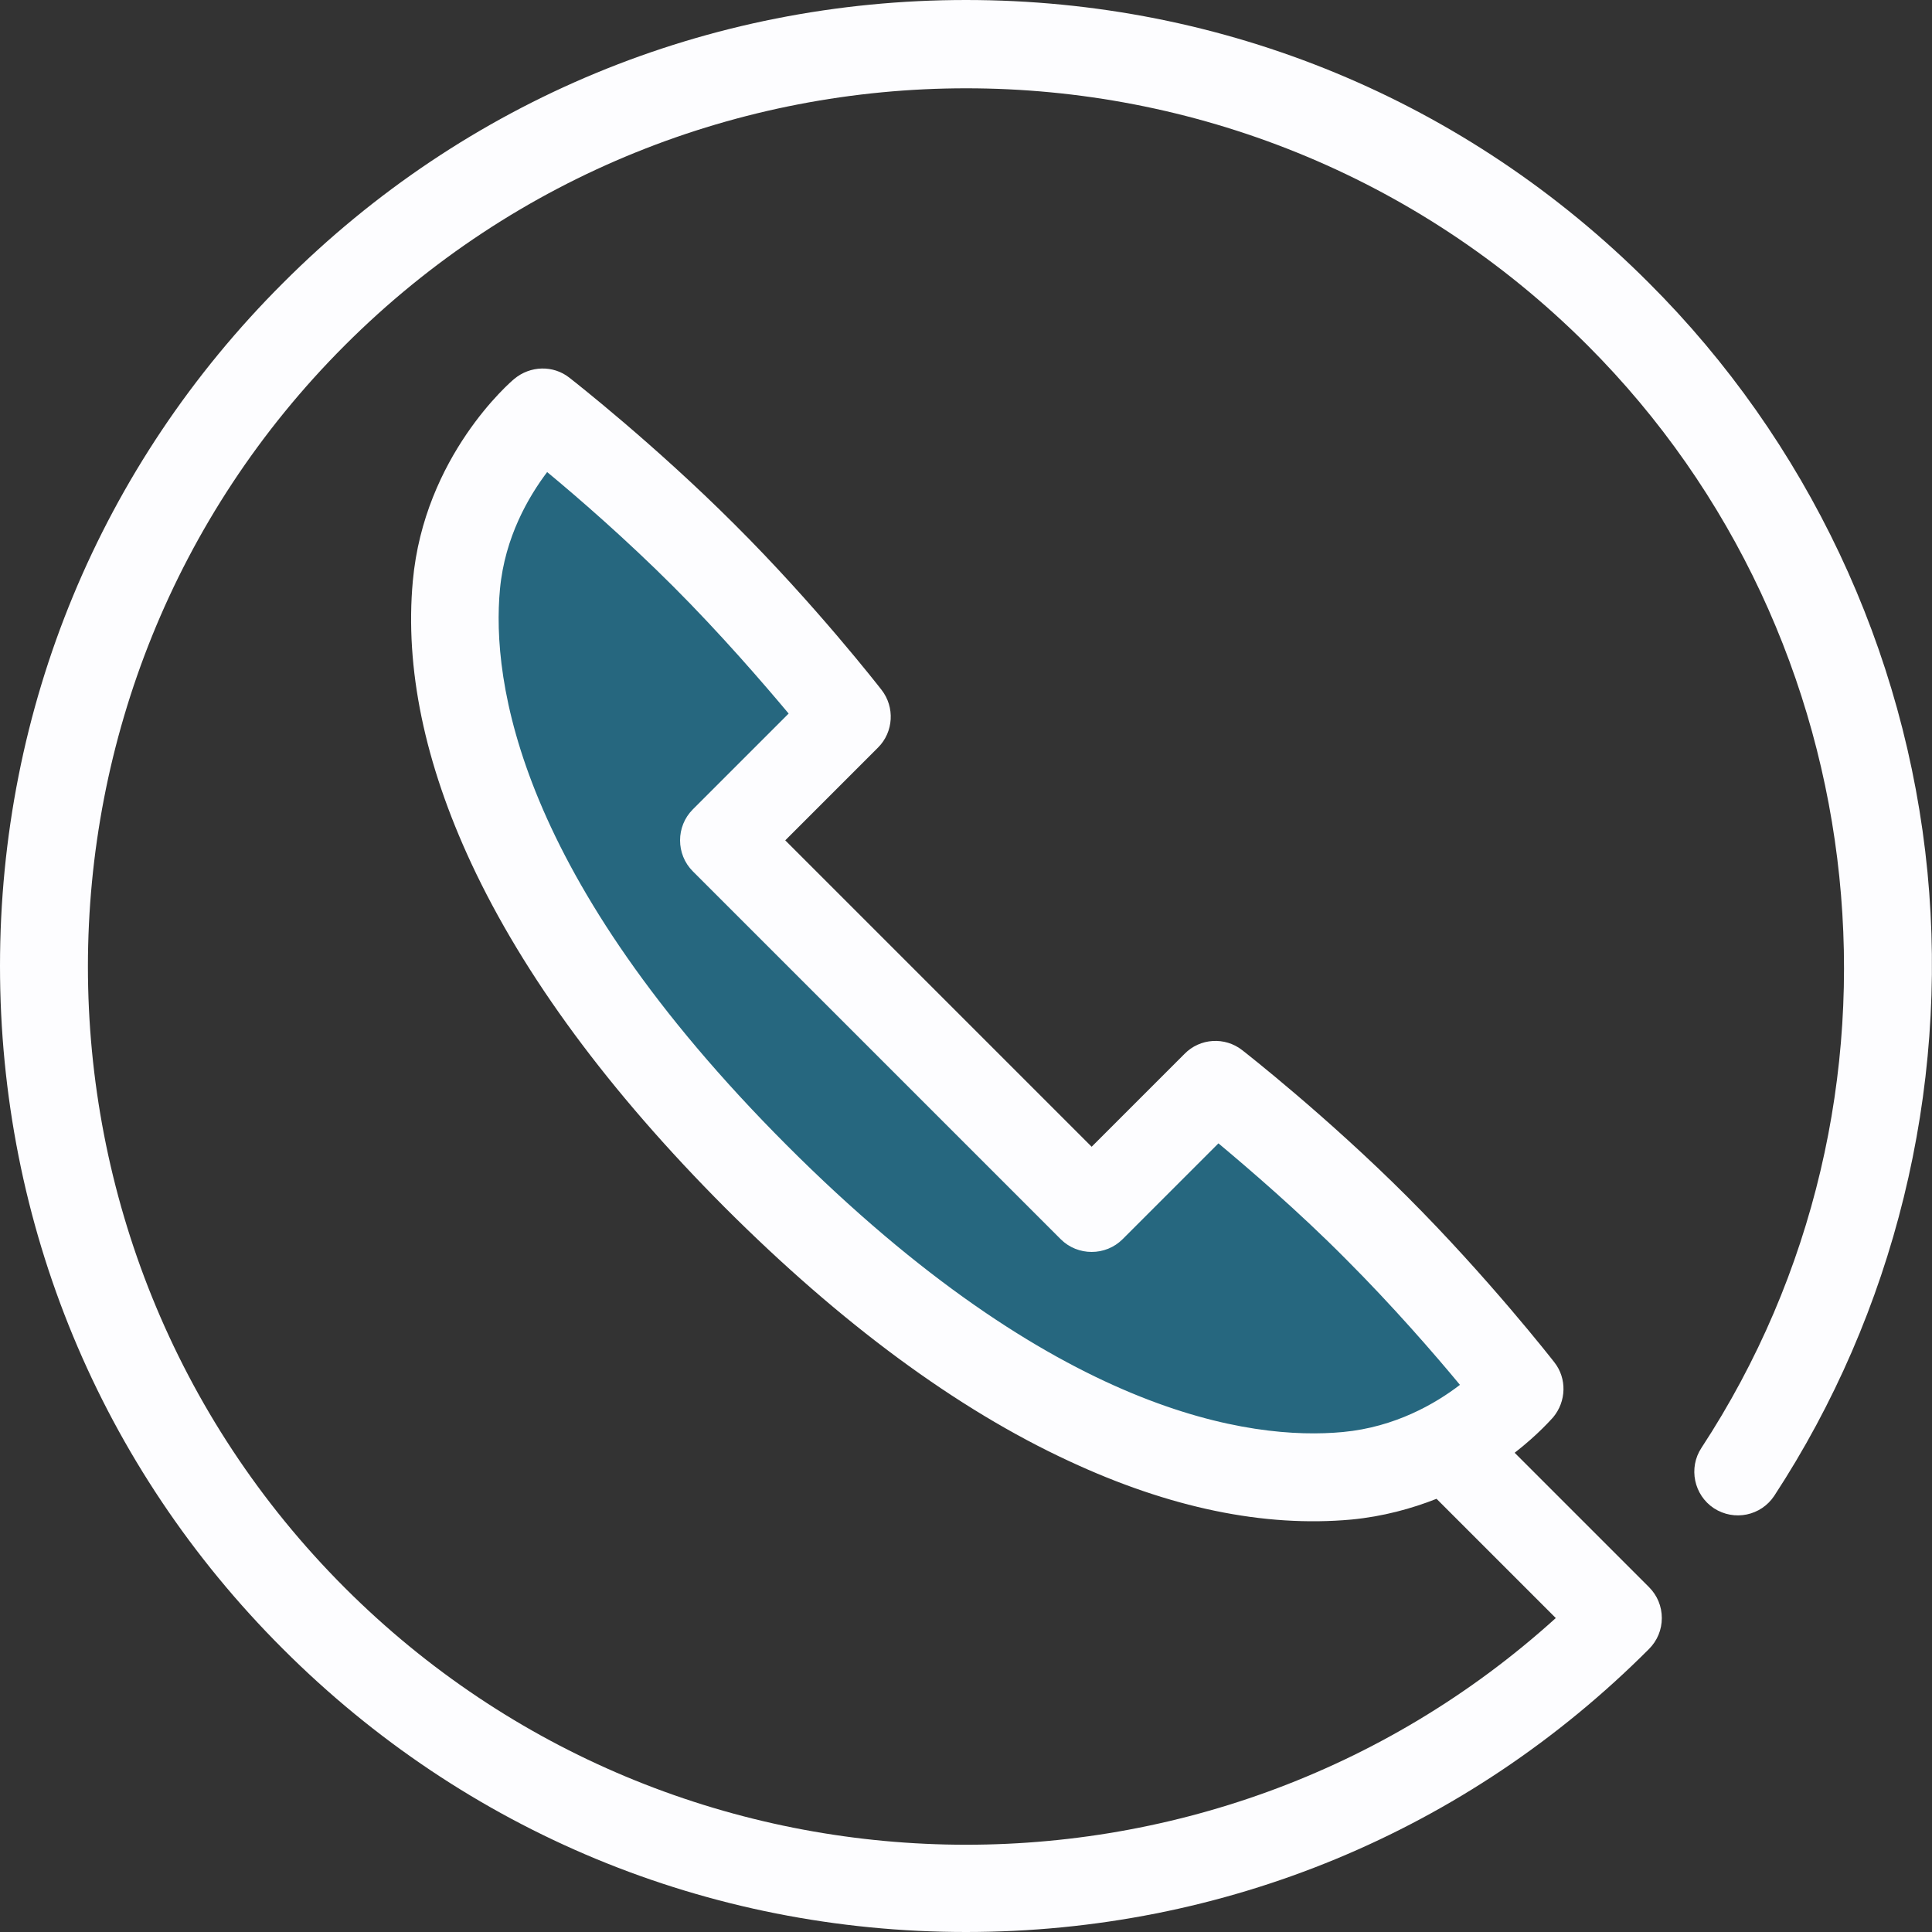 <?xml version="1.0" encoding="utf-8"?>
<!-- Generator: Adobe Illustrator 20.0.0, SVG Export Plug-In . SVG Version: 6.00 Build 0)  -->
<svg version="1.1" id="Layer_1" xmlns="http://www.w3.org/2000/svg" xmlns:xlink="http://www.w3.org/1999/xlink" x="0px" y="0px"
	 viewBox="0 0 512 512" style="enable-background:new 0 0 512 512;" xml:space="preserve">
<rect x="0" y="0" width="512" height="512" fill="#333333" stroke="none"/>
<style type="text/css">
	.st0{fill:#26677F;}
	.st1{fill:#FDFDFF;}
</style>
<path class="st0" d="M348.1,397.2c-32.1,0-84.5-14.1-151.8-81.4c-30.3-30.3-52.5-60.4-66.1-89.5c-11.9-25.6-17-49.8-14.9-71.8
	c2.6-28.6,21.3-46.4,24.5-49.3c1.5-0.8,3.3-1.5,4.1-1.7c0.8,0.2,2.6,0.8,4.1,1.6c3.4,2.7,23.3,18.5,42.8,38
	c21,21,37.7,42.4,38.4,43.3l0.3,0.3c0.3,0.4,1,1.7,0.9,3.8c0,1.1-0.9,2.6-1.4,3.3l-29,29l89.4,89.4l28.3-28.4v-0.1
	c0.3-0.3,1.5-1.4,3.8-1.9c0.3-0.1,0.6-0.1,0.9-0.1c1.7,0,3.1,1.1,3.1,1.1l0.2,0.2l0,0c0.9,0.7,22.2,17.4,43.3,38.4
	c20.4,20.4,36.8,41.3,38.3,43.2c0.3,0.5,1.3,2.3,1.3,3.9c0,1.5-1,3.1-1.4,3.5c-0.8,0.9-19,22.1-49.7,24.9
	C354.4,397.1,351.3,397.2,348.1,397.2L348.1,397.2z"/>
<path class="st1" d="M510.8,231.1C505.1,172.3,478.9,116.8,437,75C388.7,26.6,324.4,0,256,0S123.3,26.6,75,75
	C26.6,123.3,0,187.6,0,256s26.6,132.7,75,181c48.4,48.4,112.6,75,181,75s132.7-26.6,181-75c2.2-2.2,3.4-5.1,3.4-8.2s-1.2-6-3.4-8.2
	L401.4,385c6.3-4.9,9.8-9,10.2-9.4c3.5-4.2,3.7-10.3,0.3-14.6c-0.7-0.9-17.6-22.5-38.9-43.8s-42.9-38.2-43.8-38.9
	c-4.6-3.6-11.2-3.2-15.3,1l-24.6,24.6l-81.2-81.2l24.6-24.6c4.1-4.1,4.5-10.7,0.9-15.3c-0.7-0.9-17.6-22.6-38.9-43.8
	c-21.3-21.3-42.9-38.2-43.8-38.9c-4.3-3.4-10.4-3.2-14.6,0.3c-1,0.8-23.9,20.5-26.9,53.6c-2.1,23,3.1,48.2,15.5,74.8
	c13.9,29.8,36.5,60.4,67.2,91.2c30.7,30.7,61.4,53.4,91.2,67.2c26.6,12.4,51.7,17.6,74.8,15.5c8.4-0.8,16-2.9,22.6-5.5l31.6,31.6
	c-91.3,82.7-232.9,80-320.9-8C0.6,330,0.6,182.3,91.4,91.5s238.5-90.8,329.3,0c77.6,77.6,90.3,200.5,30.2,292.2
	c-3.5,5.3-2,12.5,3.3,16c5.4,3.5,12.5,2,16-3.3C502,347.8,516.4,289.1,510.8,231.1z M355.9,379.5c-24.4,2.3-76.1-4.6-147.4-76
	s-78.3-123-76-147.4c1.3-13.8,7.6-24.5,12.5-31c8.1,6.7,20.9,17.8,33.4,30.3c12.6,12.6,23.9,25.7,30.6,33.7l-25.4,25.4
	c-4.5,4.5-4.5,11.9,0,16.4l97.5,97.5c4.5,4.5,11.9,4.5,16.4,0l25.4-25.4c8,6.7,21.1,17.9,33.7,30.6c12.5,12.5,23.6,25.3,30.3,33.4
	C380.4,372,369.7,378.2,355.9,379.5z"/>
</svg>
